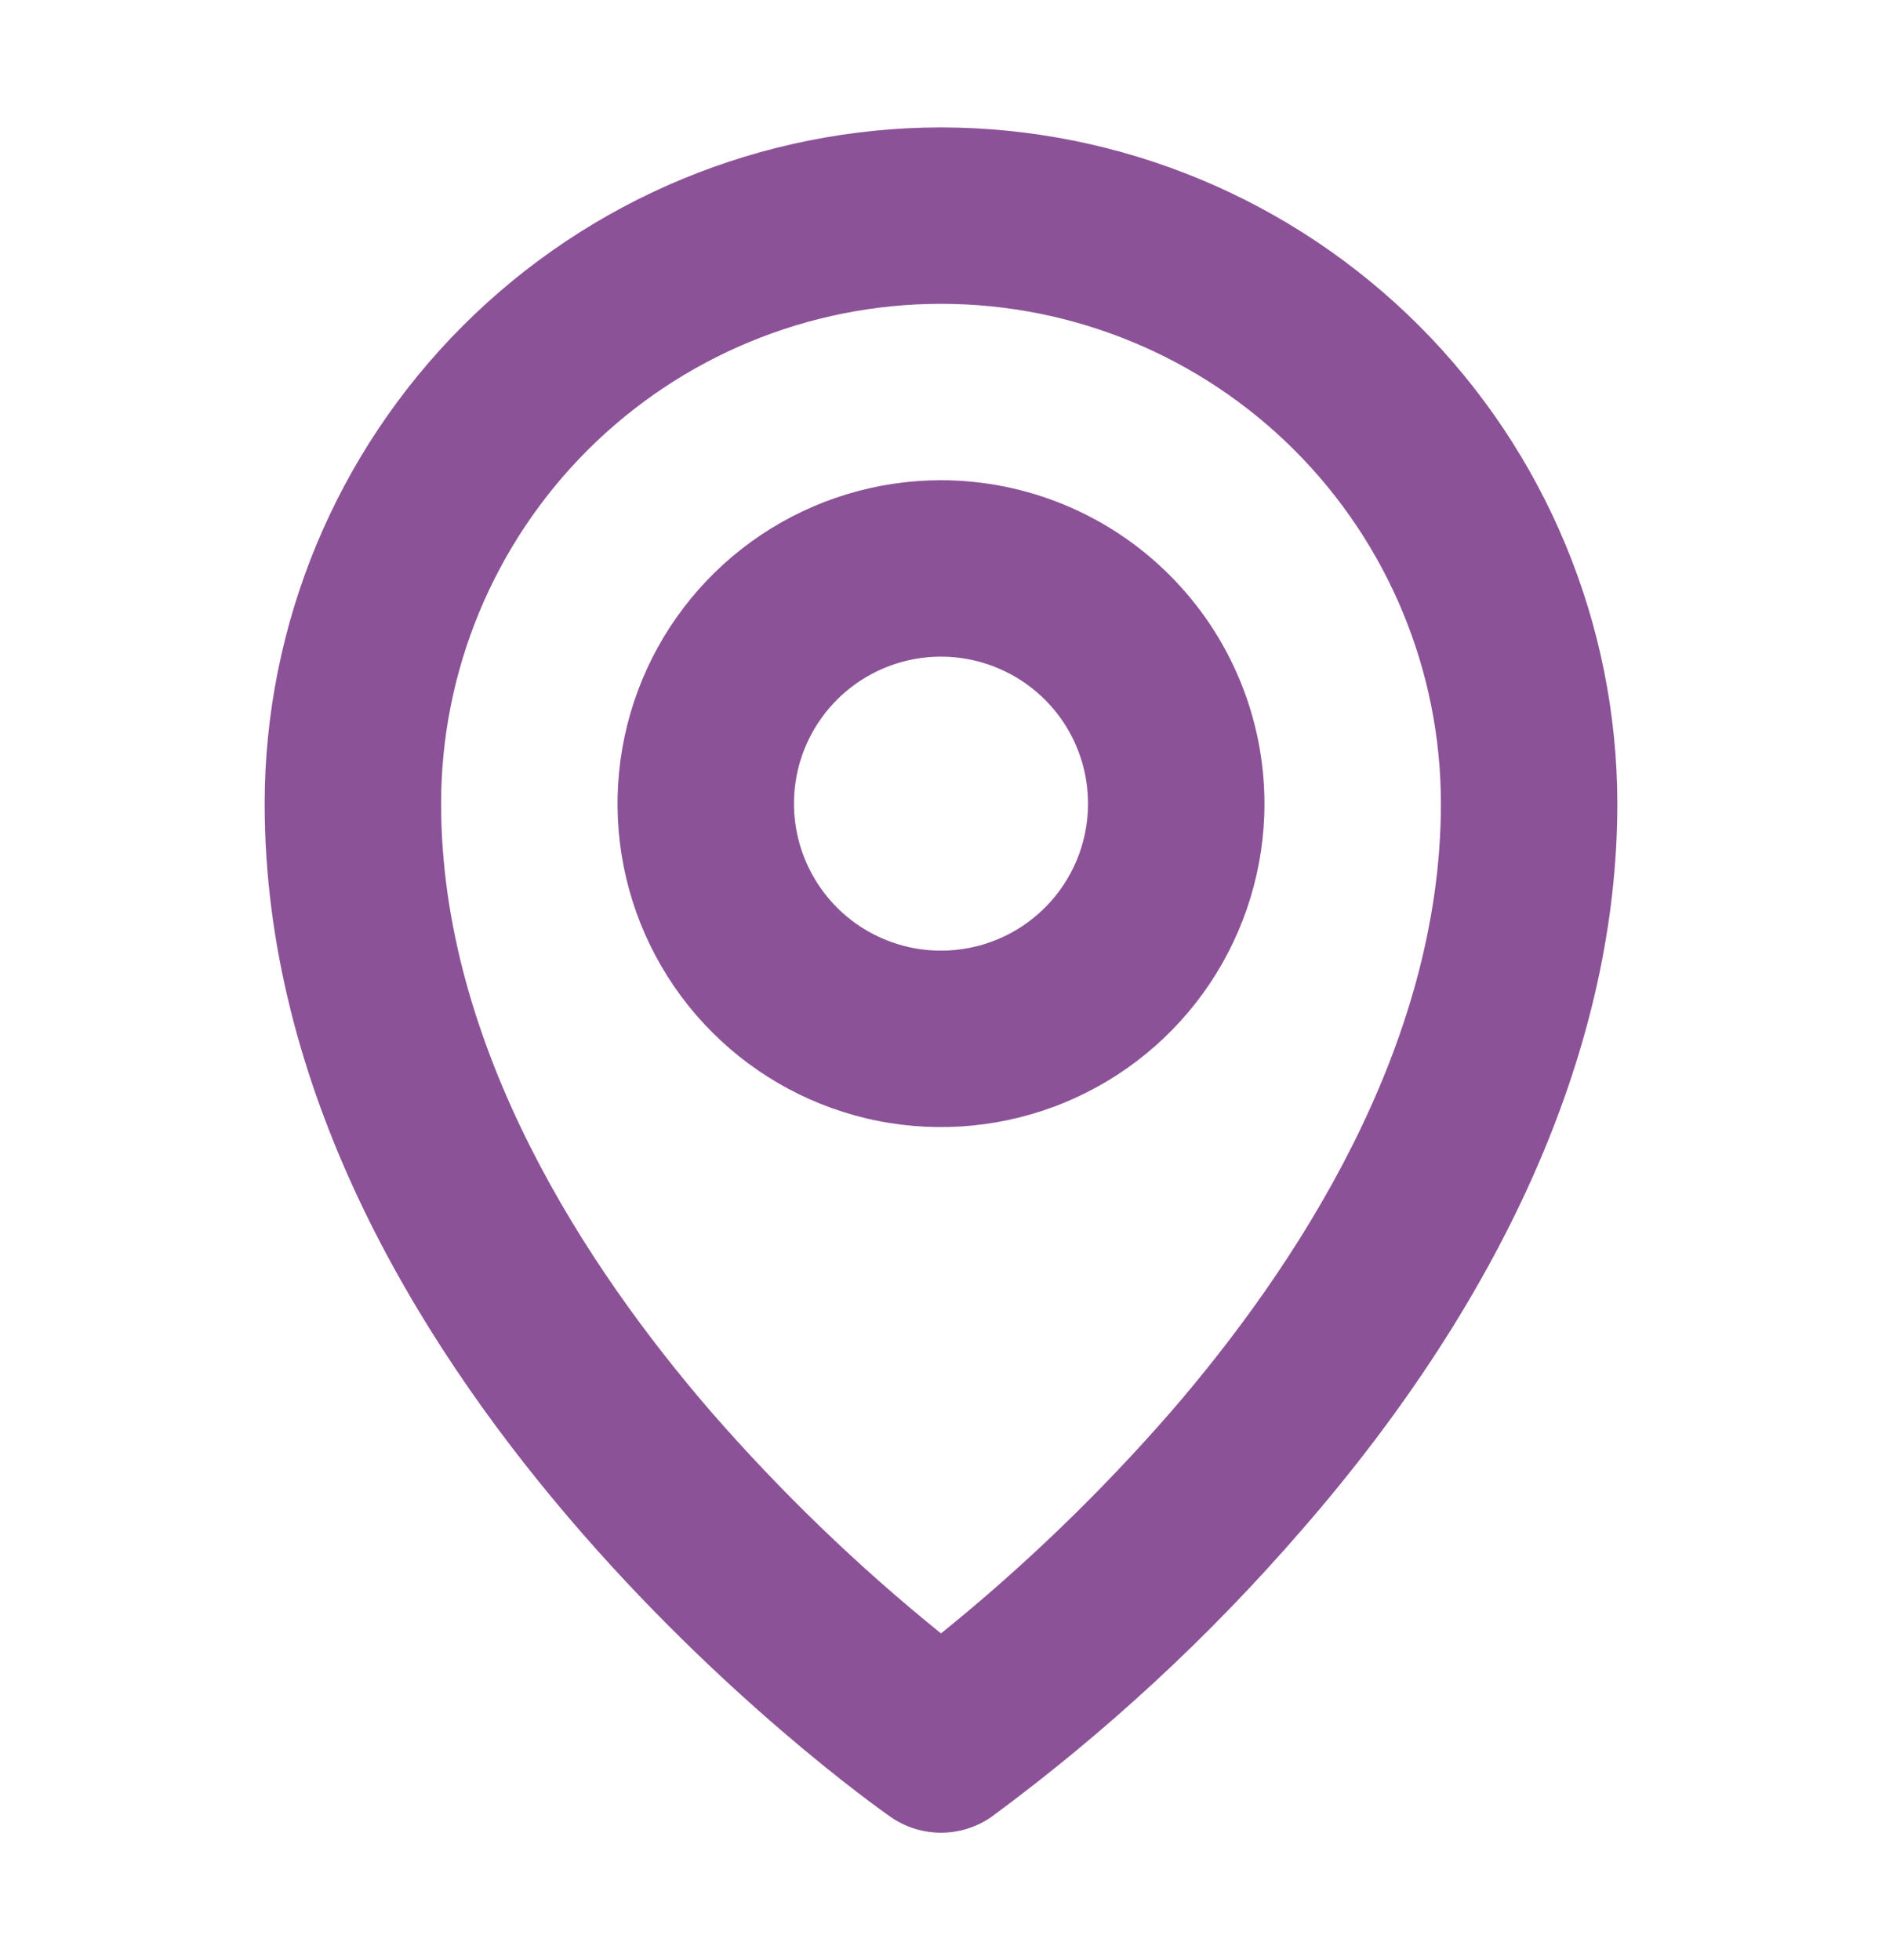 <svg width="24" height="25" viewBox="0 0 24 25" fill="none" xmlns="http://www.w3.org/2000/svg">
<path d="M12 6.125C11.184 6.125 10.387 6.367 9.708 6.82C9.03 7.273 8.501 7.918 8.189 8.671C7.877 9.425 7.795 10.255 7.954 11.055C8.113 11.855 8.506 12.59 9.083 13.167C9.66 13.744 10.395 14.137 11.195 14.296C11.995 14.455 12.825 14.373 13.579 14.061C14.332 13.749 14.977 13.22 15.43 12.542C15.883 11.863 16.125 11.066 16.125 10.25C16.124 9.156 15.689 8.108 14.915 7.335C14.142 6.561 13.094 6.126 12 6.125ZM12 12.125C11.629 12.125 11.267 12.015 10.958 11.809C10.65 11.603 10.41 11.31 10.268 10.967C10.126 10.625 10.089 10.248 10.161 9.884C10.233 9.52 10.412 9.186 10.674 8.924C10.936 8.662 11.271 8.483 11.634 8.411C11.998 8.339 12.375 8.376 12.717 8.518C13.06 8.66 13.353 8.9 13.559 9.208C13.765 9.517 13.875 9.879 13.875 10.25C13.875 10.747 13.678 11.224 13.326 11.576C12.974 11.928 12.497 12.125 12 12.125ZM12 1.625C9.713 1.627 7.521 2.537 5.904 4.154C4.287 5.771 3.377 7.963 3.375 10.25C3.375 17.503 11.029 22.944 11.355 23.172C11.544 23.304 11.769 23.375 12 23.375C12.231 23.375 12.456 23.304 12.645 23.172C14.095 22.103 15.421 20.877 16.599 19.515C19.233 16.491 20.625 13.285 20.625 10.25C20.622 7.963 19.713 5.771 18.096 4.154C16.479 2.537 14.287 1.627 12 1.625ZM14.934 18.004C14.04 19.031 13.059 19.978 12 20.833C10.941 19.978 9.96 19.031 9.066 18.004C7.5 16.191 5.625 13.373 5.625 10.25C5.625 8.559 6.297 6.938 7.492 5.742C8.688 4.547 10.309 3.875 12 3.875C13.691 3.875 15.312 4.547 16.508 5.742C17.703 6.938 18.375 8.559 18.375 10.25C18.375 13.373 16.5 16.191 14.934 18.004Z" fill="#8C5297"/>
</svg>
